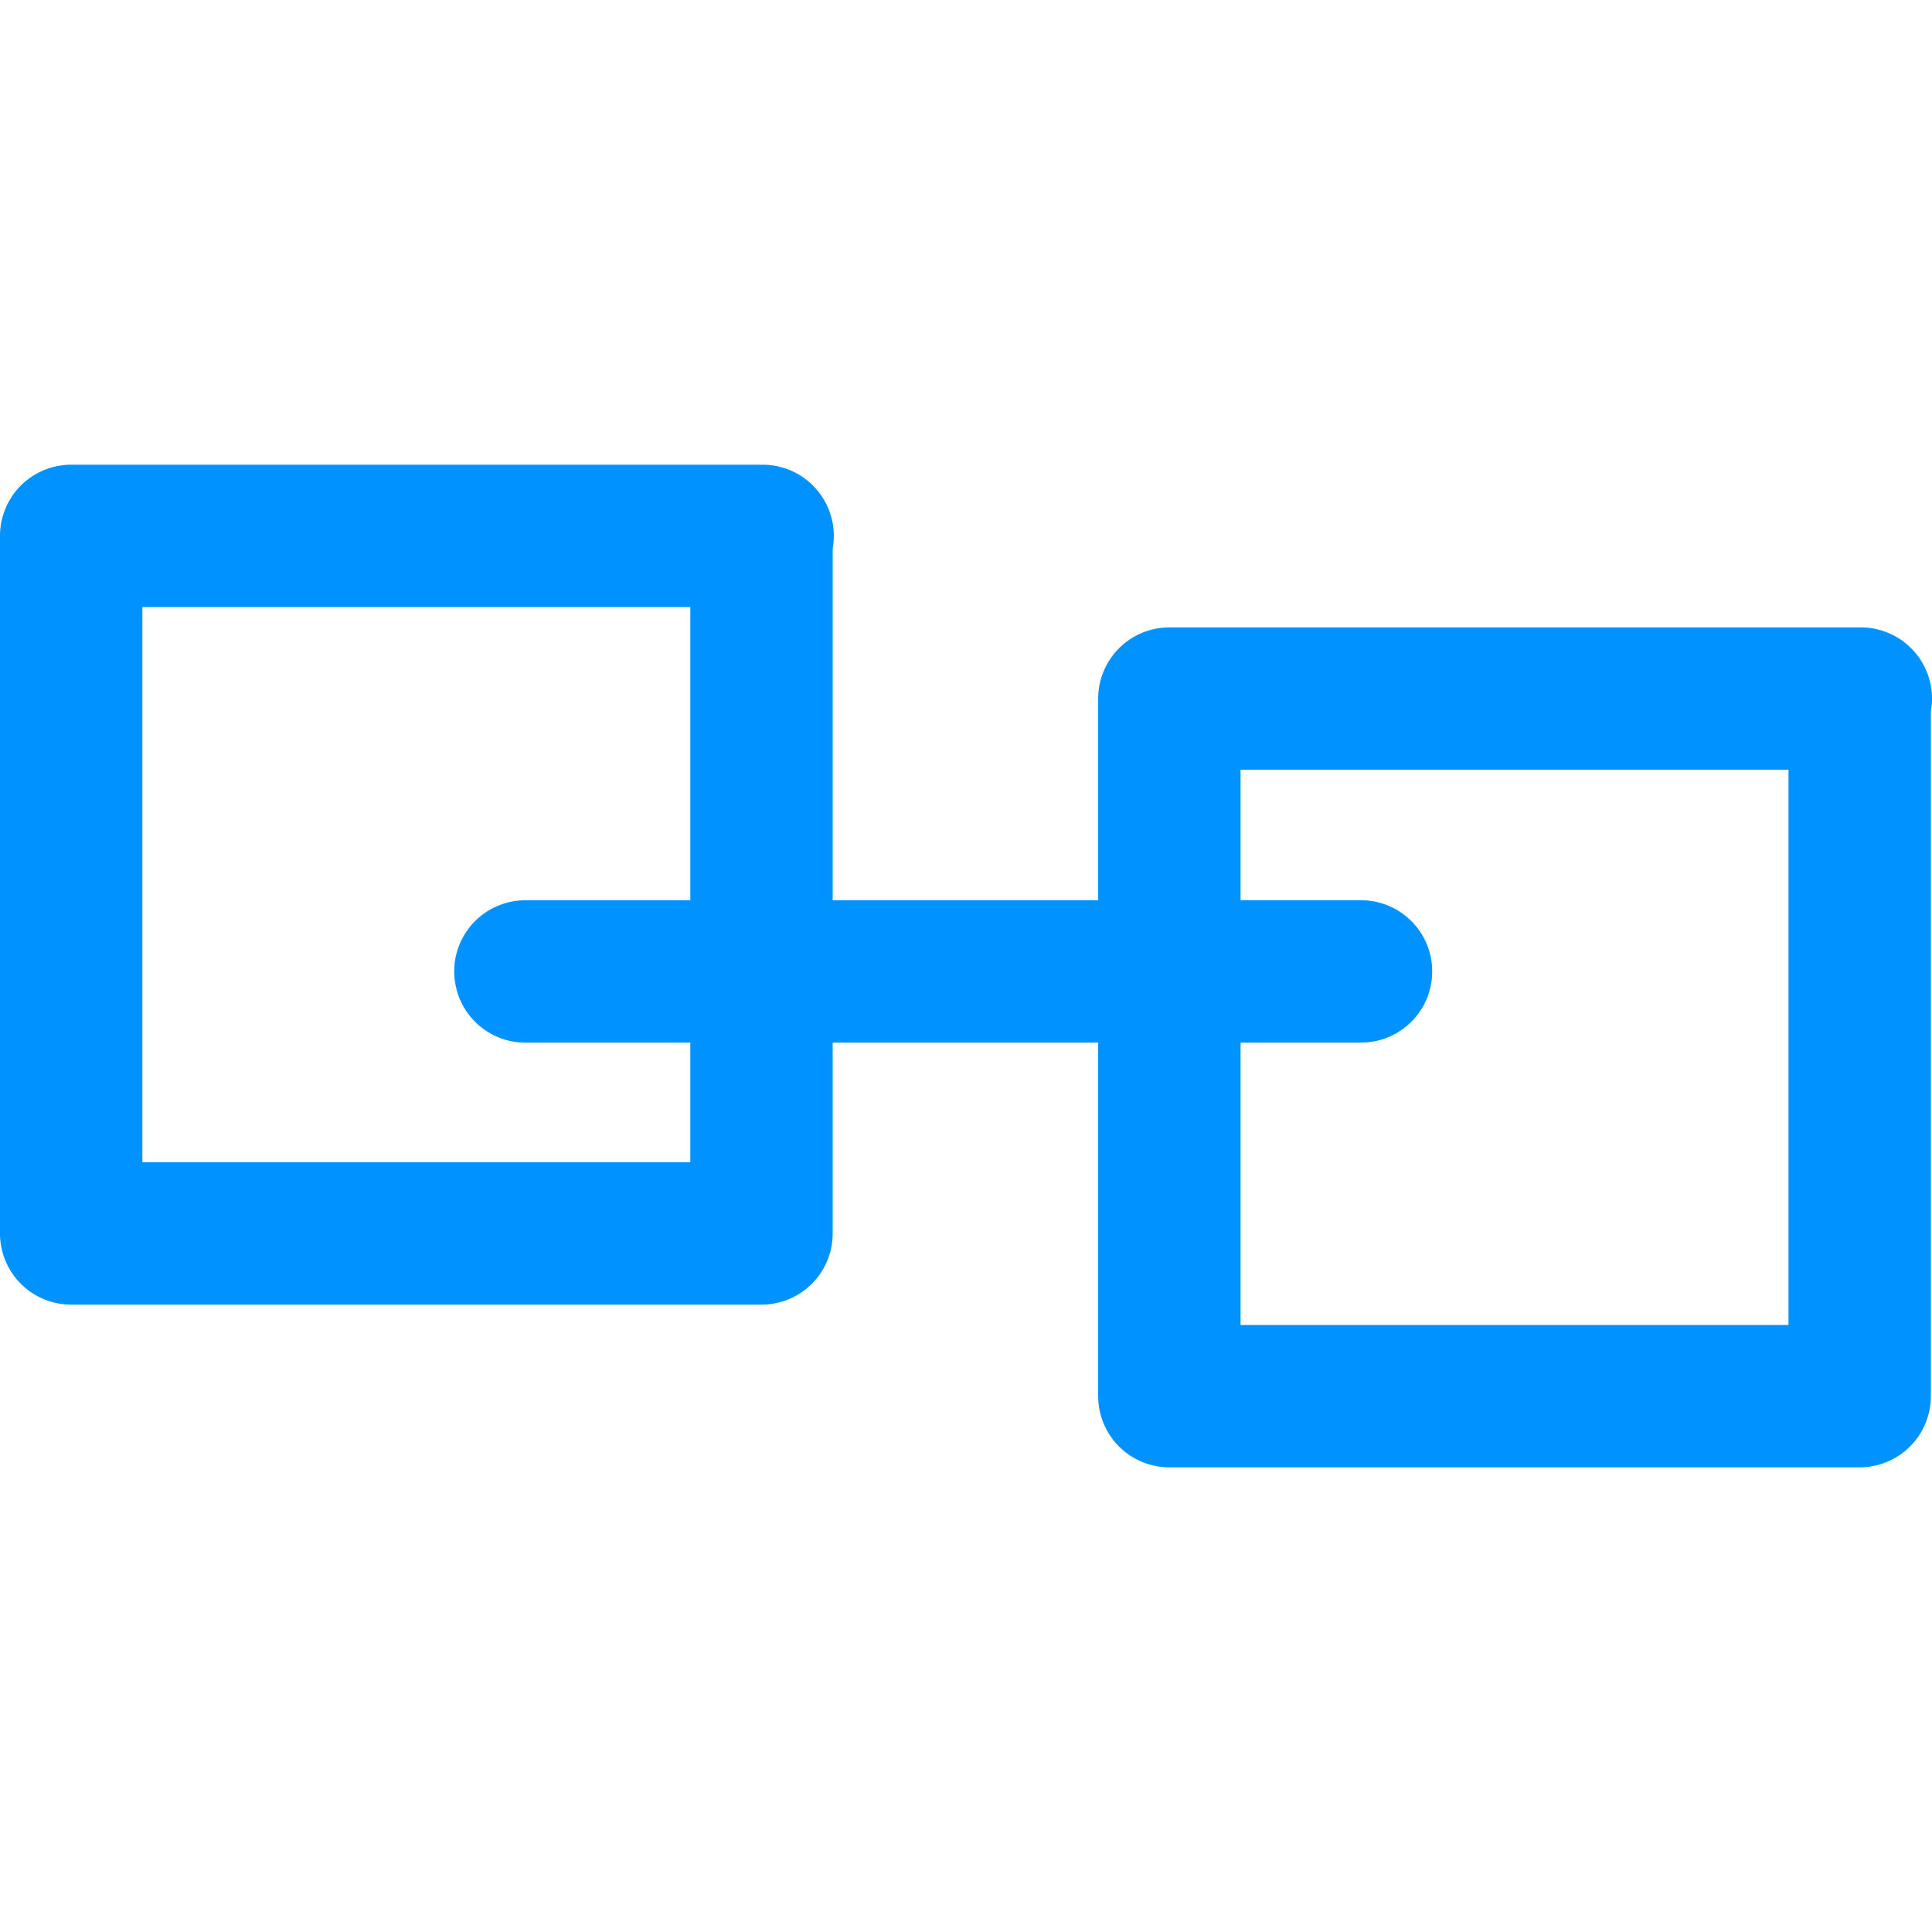 <svg xmlns="http://www.w3.org/2000/svg" width="50" height="50" viewBox="0 0 95 49.302">
  <path id="Path_1349" data-name="Path 1349" d="M233,483.2H199a3.5,3.5,0,0,0-3.5,3.5v9.917H182.444V479.326A3.5,3.5,0,0,0,179,475.2H145a3.5,3.5,0,0,0-3.5,3.5V513a3.5,3.5,0,0,0,3.5,3.5h33.944a3.5,3.5,0,0,0,3.5-3.5v-9.385H195.5V521a3.5,3.5,0,0,0,3.5,3.5h33.944a3.5,3.5,0,0,0,3.5-3.5V487.326A3.5,3.5,0,0,0,233,483.2Zm-57.556,26.3H148.5V482.2h26.944v14.417h-8.109a3.5,3.5,0,0,0,0,7h8.109Zm54,8H202.5V503.615h5.924a3.5,3.5,0,0,0,0-7H202.5V490.2h26.944Z" transform="translate(-141.5 -475.198)" fill="#0092ff"/>
</svg>
